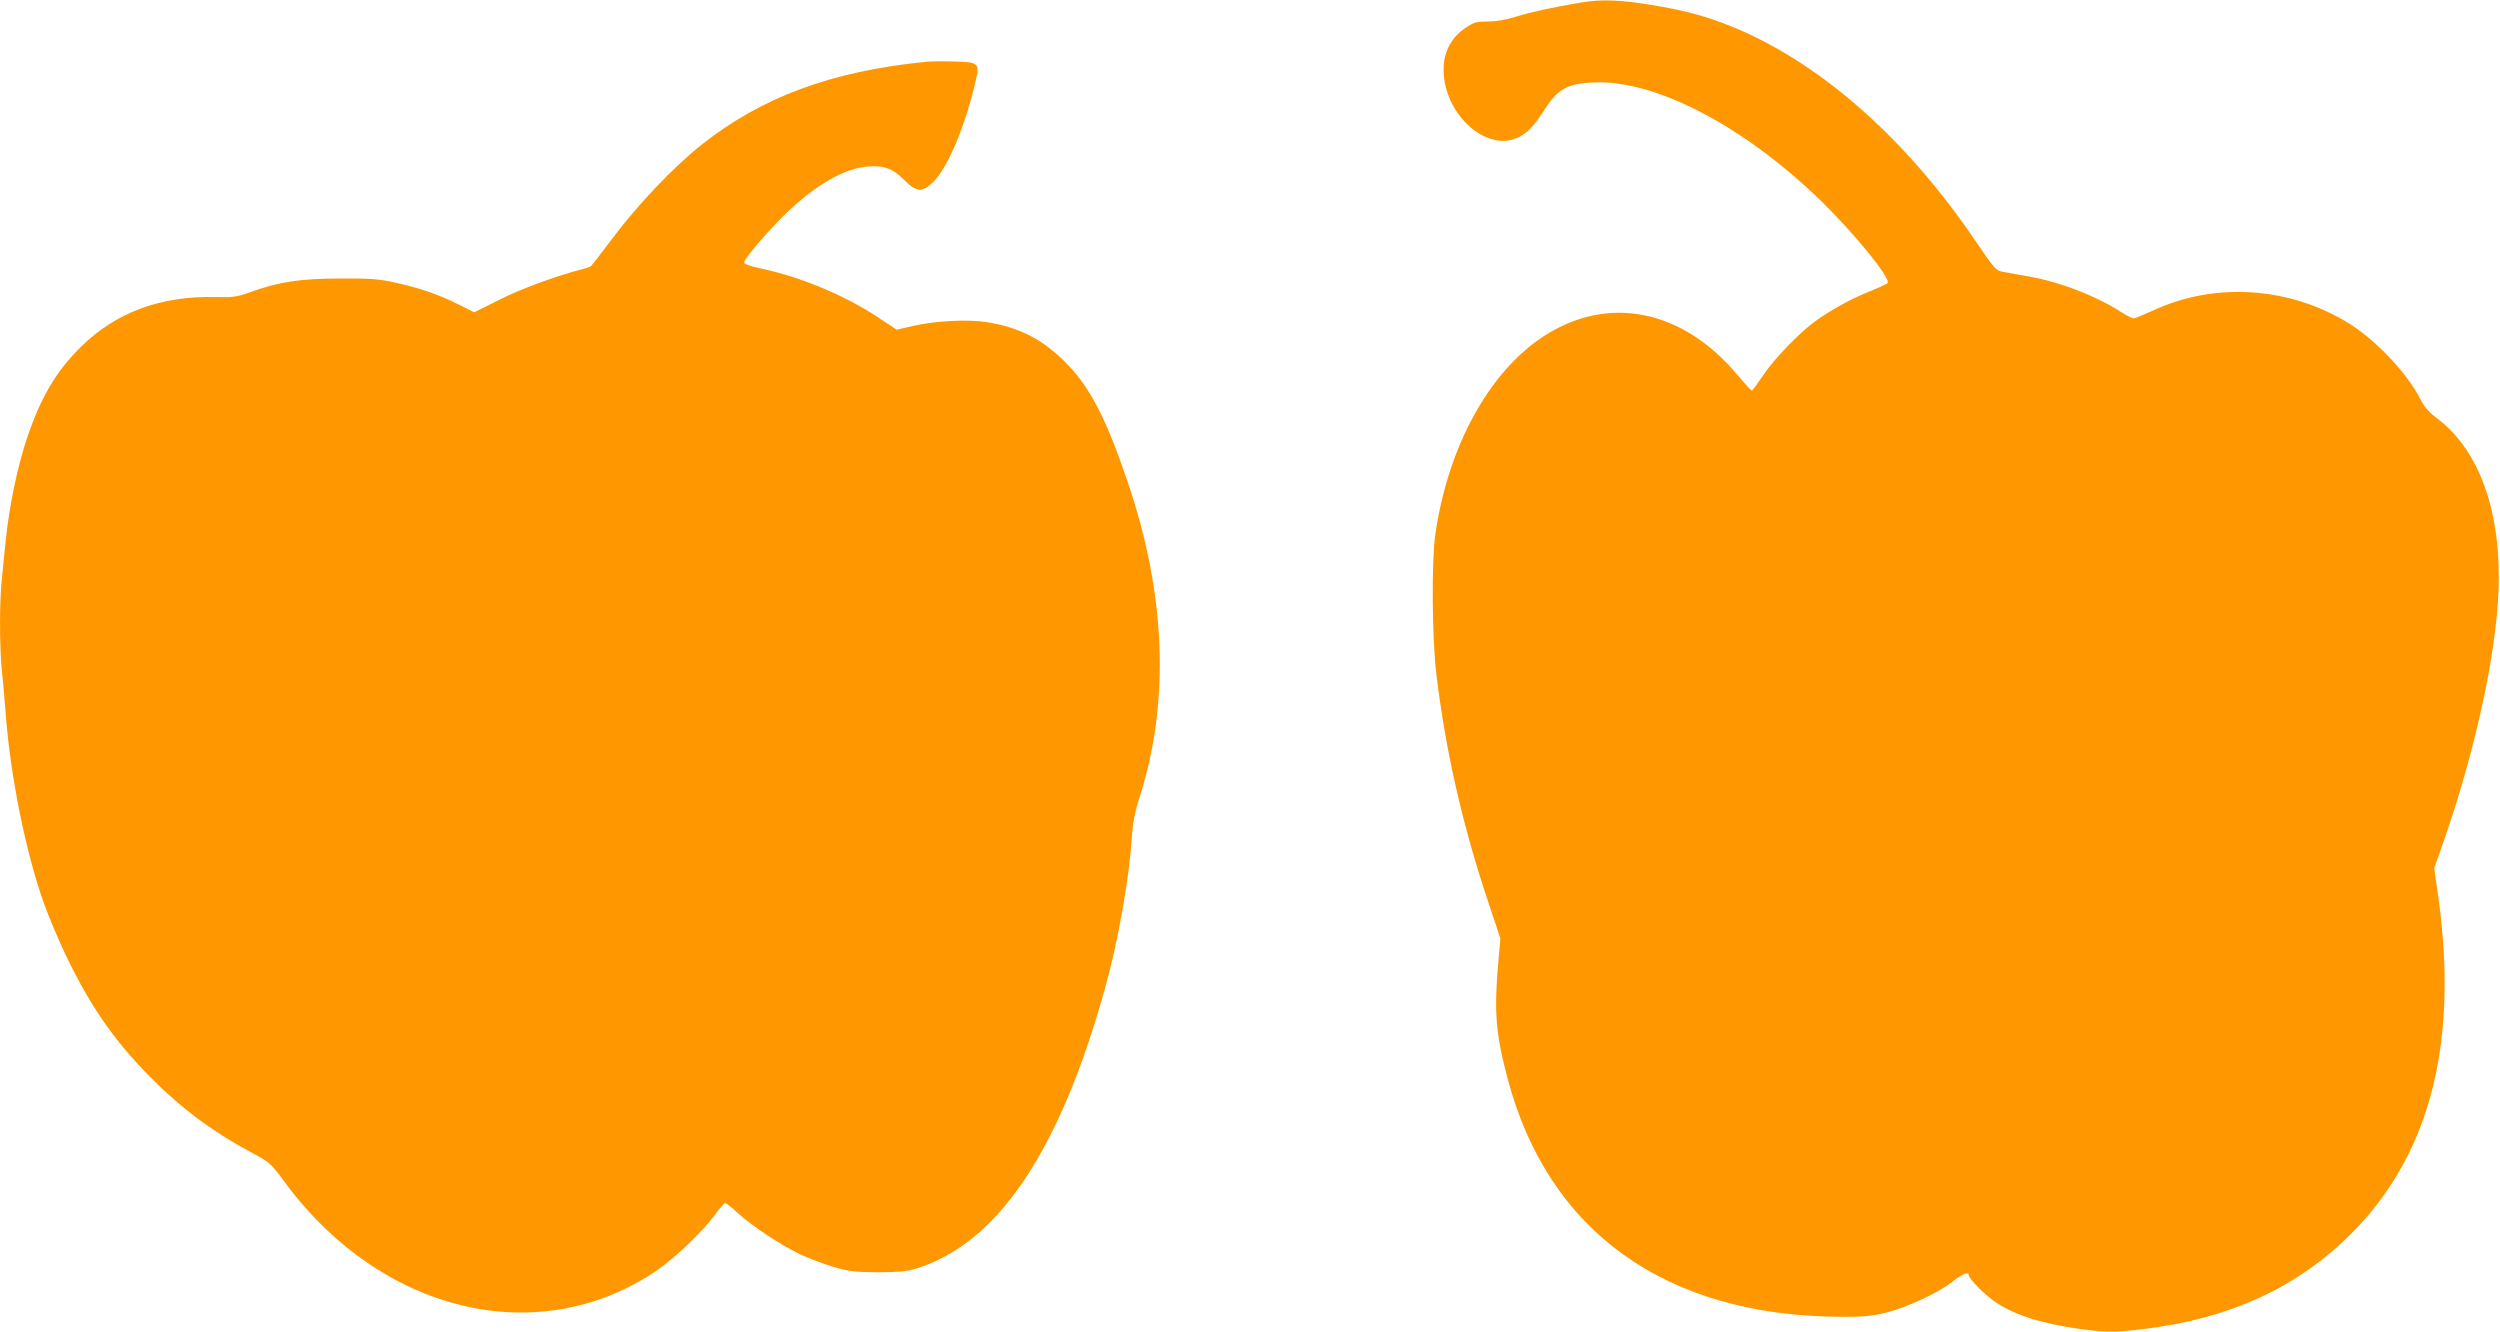 <?xml version="1.0" standalone="no"?>
<!DOCTYPE svg PUBLIC "-//W3C//DTD SVG 20010904//EN"
 "http://www.w3.org/TR/2001/REC-SVG-20010904/DTD/svg10.dtd">
<svg version="1.0" xmlns="http://www.w3.org/2000/svg"
 width="1280pt" height="682pt" viewBox="0 0 1280 682"
 preserveAspectRatio="xMidYMid meet">
<g transform="translate(0,682) scale(0.1,-0.1)"
fill="#ff9800" stroke="none">
<path d="M8100 6808 c-155 -26 -267 -51 -337 -73 -50 -16 -102 -25 -144 -25
-59 0 -73 -4 -115 -32 -68 -46 -107 -113 -112 -193 -15 -236 215 -454 386
-366 47 24 77 57 135 147 65 100 116 127 249 132 315 13 767 -223 1162 -607
178 -174 361 -401 340 -421 -5 -4 -49 -25 -99 -45 -95 -39 -187 -90 -270 -149
-81 -58 -213 -195 -268 -278 -29 -43 -54 -78 -58 -78 -3 0 -36 36 -73 80 -282
337 -663 413 -993 198 -279 -182 -489 -564 -554 -1013 -20 -134 -17 -535 5
-715 47 -394 135 -779 268 -1175 l60 -180 -11 -125 c-22 -250 -13 -365 49
-596 208 -780 806 -1209 1695 -1216 123 -1 166 3 240 21 107 26 270 102 342
159 49 39 83 53 83 33 0 -19 89 -107 143 -142 101 -65 227 -105 431 -134 131
-19 211 -17 391 10 420 62 754 228 1020 506 386 405 524 974 416 1719 l-18
125 39 110 c178 502 294 1050 292 1385 -1 375 -116 662 -325 815 -34 26 -59
55 -78 94 -65 128 -226 299 -361 383 -306 191 -691 216 -1009 67 -46 -21 -90
-39 -97 -39 -8 0 -37 15 -66 34 -131 83 -310 152 -468 180 -52 9 -113 20 -134
24 -37 7 -44 15 -135 149 -361 535 -806 926 -1259 1109 -130 52 -241 82 -409
109 -156 26 -257 29 -353 13z"/>
<path d="M4745 6504 c-492 -49 -846 -181 -1158 -429 -139 -111 -322 -303 -448
-471 -57 -76 -108 -142 -114 -147 -5 -4 -28 -12 -50 -17 -125 -32 -311 -100
-421 -156 l-126 -63 -76 38 c-103 52 -198 85 -323 113 -89 20 -130 23 -289 22
-203 0 -318 -18 -462 -71 -64 -23 -86 -26 -174 -24 -281 7 -510 -78 -689 -254
-129 -127 -209 -264 -279 -475 -47 -142 -87 -334 -106 -510 -6 -58 -15 -146
-20 -197 -13 -116 -13 -344 -1 -470 6 -54 15 -161 21 -238 25 -319 104 -707
196 -963 25 -70 76 -190 113 -267 121 -251 239 -423 415 -604 169 -173 330
-293 541 -406 84 -45 94 -54 155 -137 494 -679 1301 -875 1910 -465 91 62 236
200 298 284 25 35 50 63 55 63 5 0 35 -23 66 -52 71 -66 229 -169 324 -213 41
-19 114 -46 163 -61 77 -23 107 -27 224 -28 103 0 149 4 195 17 421 127 741
600 974 1442 66 236 123 560 136 770 5 72 16 130 41 207 155 490 134 1037 -65
1619 -111 326 -195 485 -321 609 -119 117 -235 175 -400 201 -94 15 -266 6
-377 -20 l-82 -19 -98 65 c-172 113 -396 206 -600 249 -52 11 -83 22 -83 30 0
21 142 185 233 269 145 135 282 212 396 222 84 8 133 -10 189 -67 64 -65 95
-67 152 -10 73 73 163 287 215 514 22 94 17 98 -112 101 -54 2 -116 1 -138 -1z"/>
</g>
</svg>
